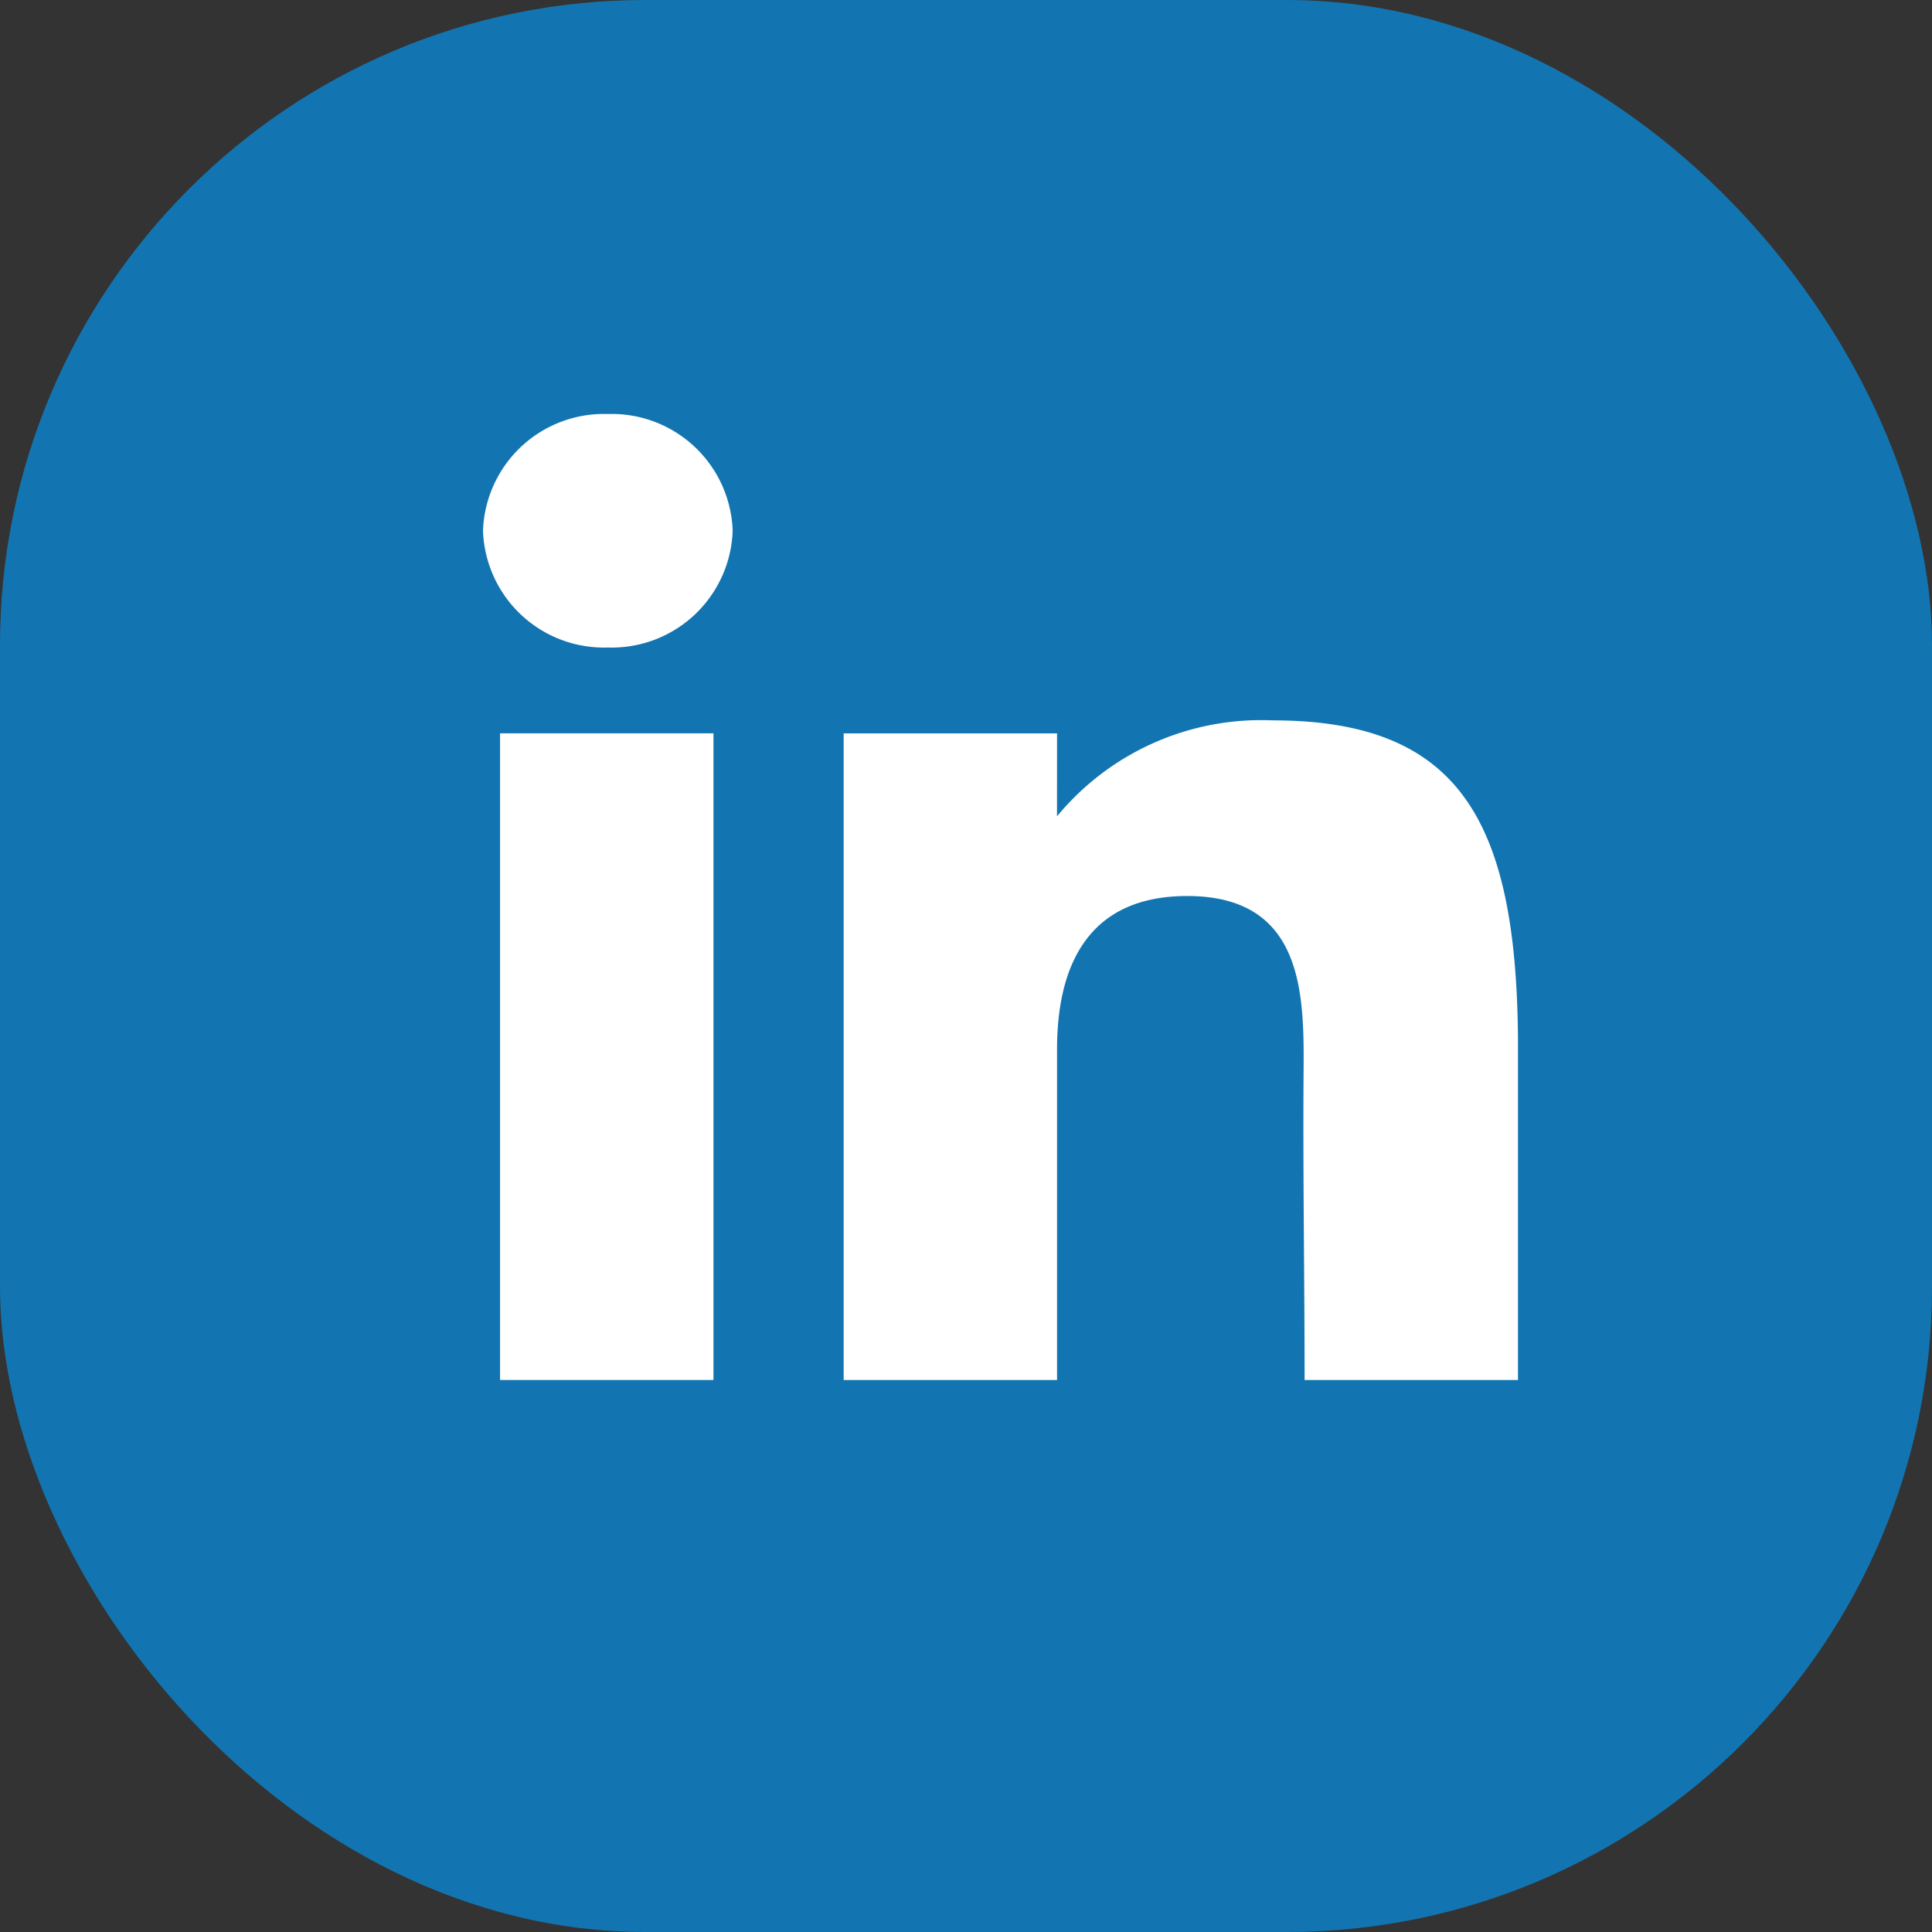 <svg xmlns="http://www.w3.org/2000/svg" width="41.919" height="41.919" viewBox="0 0 41.919 41.919">
  <rect x="0" y="0" width="41.919" height="41.919" fill="#333333" stroke="none"/>
  <g id="linkedin-1-svgrepo-com" transform="translate(0.001)">
    <rect id="Rectangle_36" data-name="Rectangle 36" width="41.919" height="41.919" rx="14" transform="translate(-0.001 0)" fill="#1275b1"/>
    <path id="Path_58" data-name="Path 58" d="M14.417,10.533a2.625,2.625,0,0,1-2.709,2.533A2.625,2.625,0,0,1,9,10.533,2.625,2.625,0,0,1,11.709,8,2.625,2.625,0,0,1,14.417,10.533Z" transform="translate(1.479 0.983)" fill="#fff"/>
    <path id="Path_59" data-name="Path 59" d="M9.247,12.628h4.63V26.659H9.247Z" transform="translate(1.602 3.283)" fill="#fff"/>
    <path id="Path_60" data-name="Path 60" d="M18.857,12.722h-4.63V26.752h4.63V19.574c0-1.658.566-3.323,2.824-3.323,2.552,0,2.537,2.169,2.525,3.85-.016,2.2.022,4.439.022,6.651h4.63V19.347c-.039-4.728-1.271-6.907-5.325-6.907a5.744,5.744,0,0,0-4.677,2.082Z" transform="translate(4.077 3.19)" fill="#fff"/>
  </g>
</svg>
